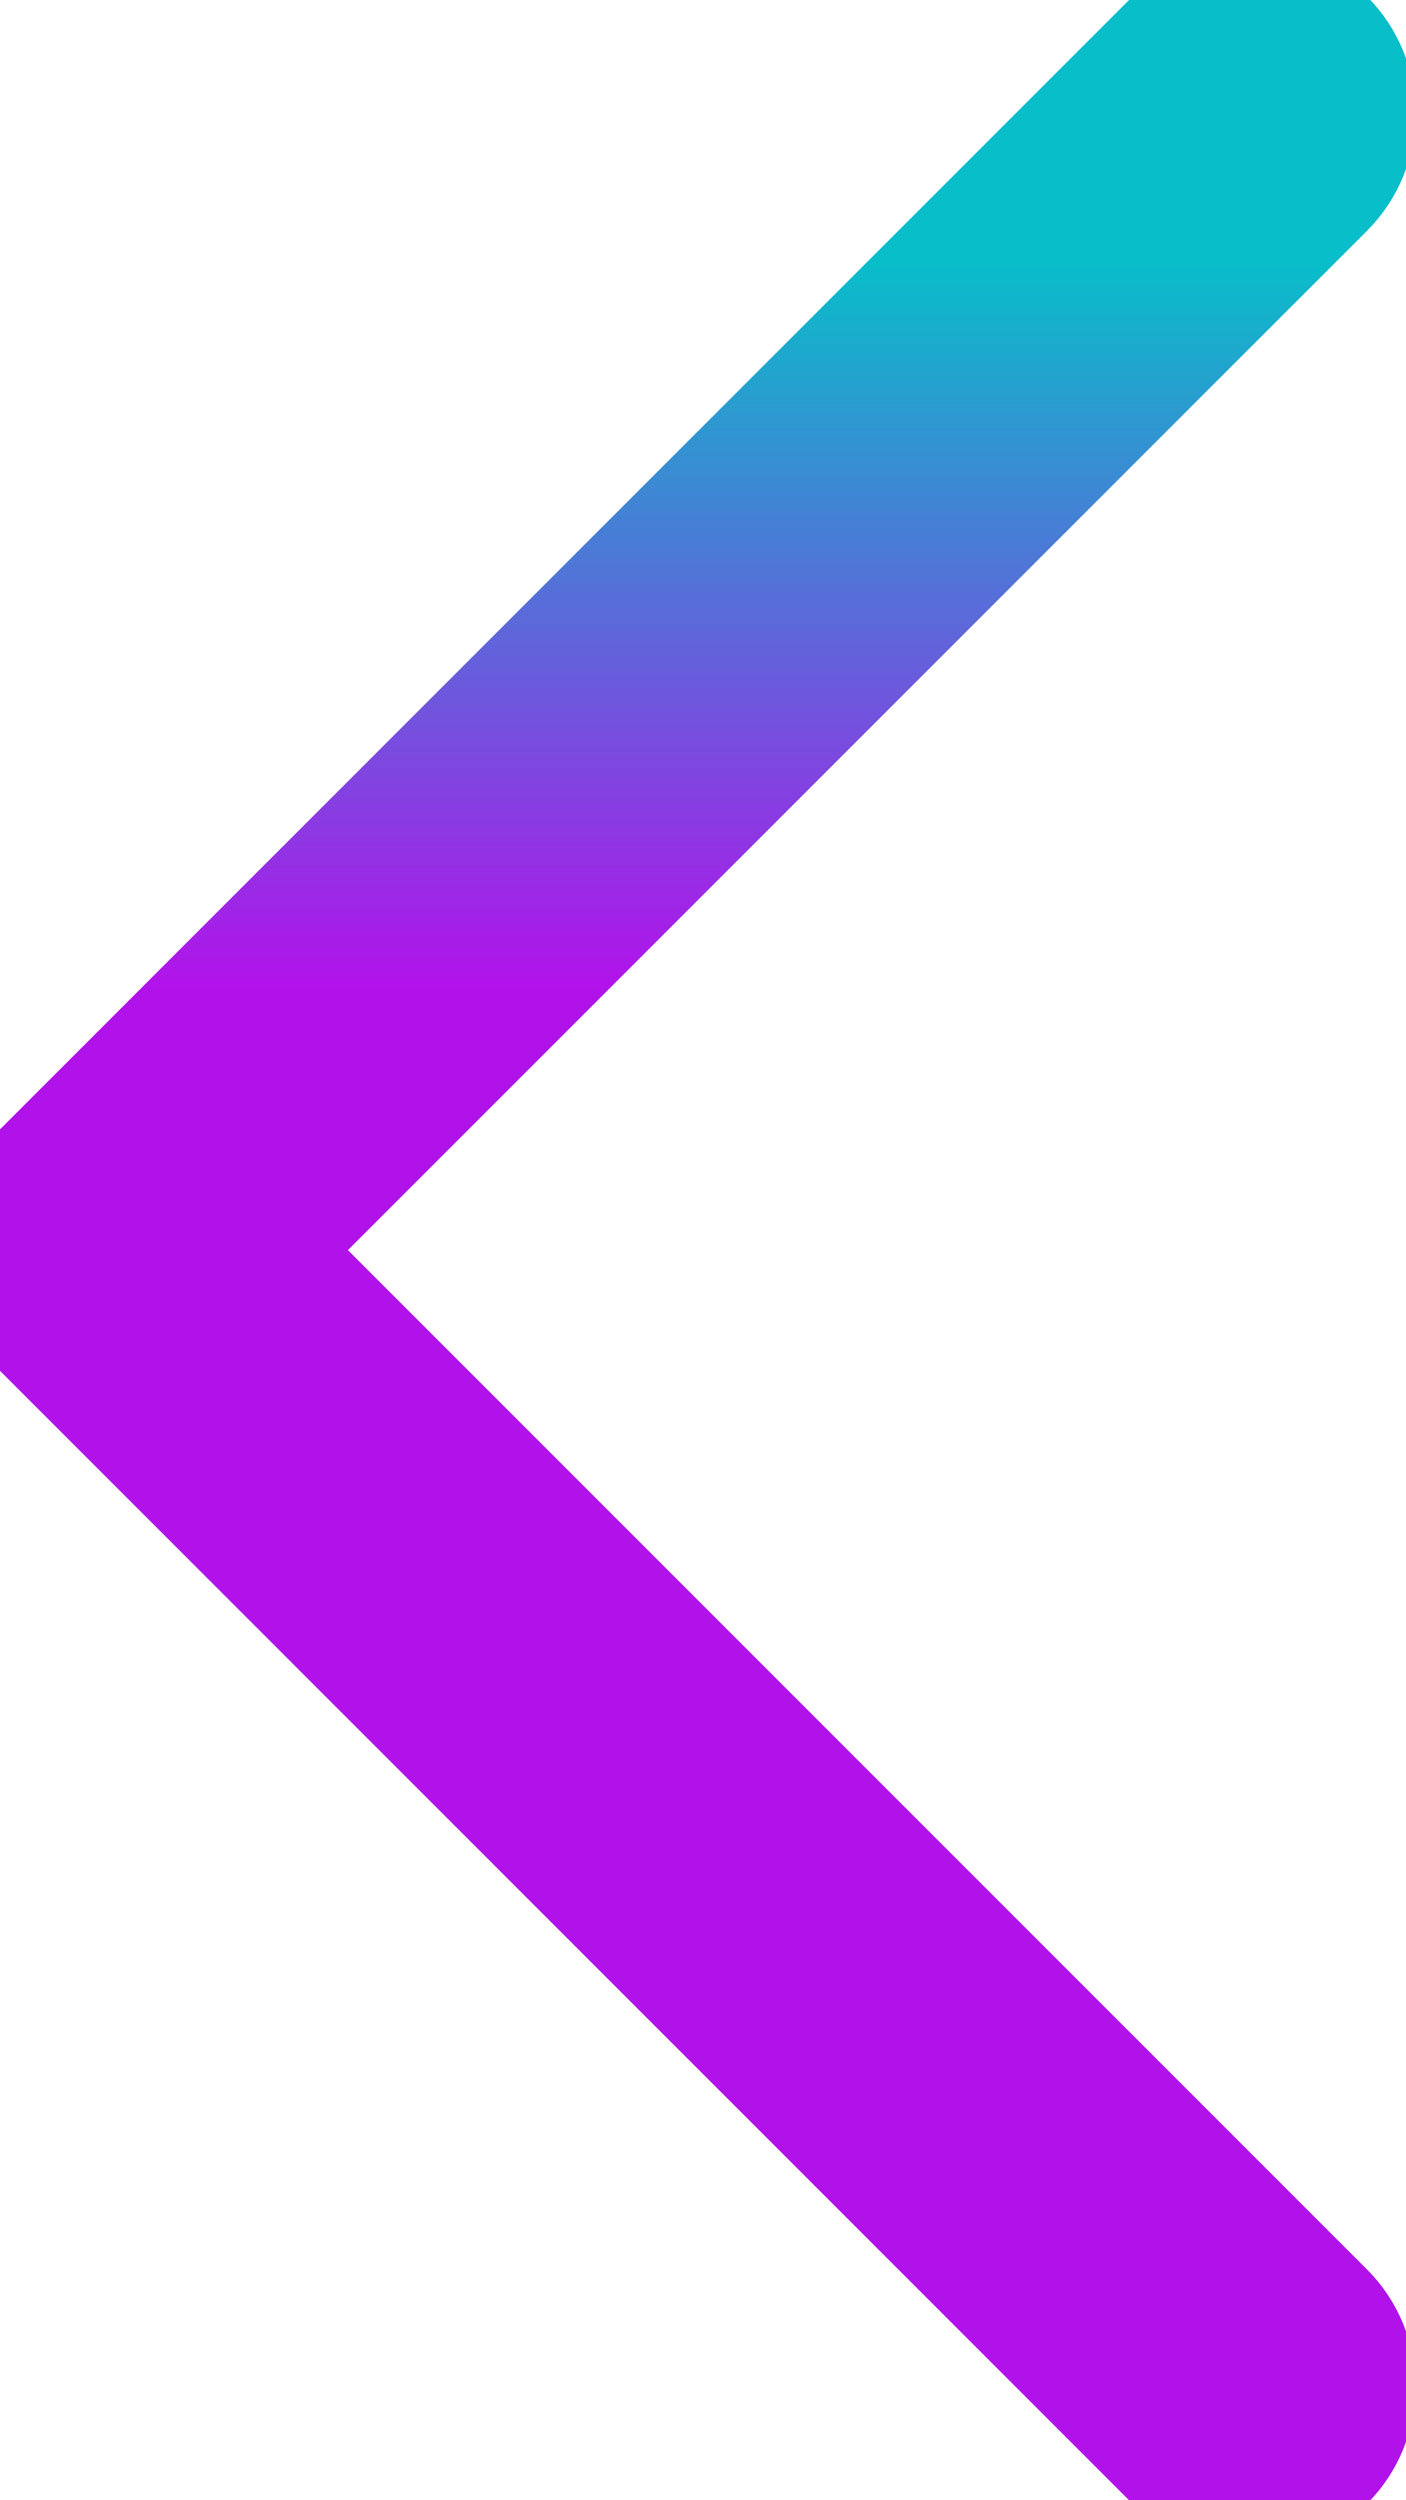 <svg width="27" height="48" viewBox="0 0 27 48" fill="none" xmlns="http://www.w3.org/2000/svg">
<path fill="url(#paint0_linear_405_33824)" stroke="url(#paint0_linear_405_33824)" stroke-width="2" stroke-linecap="round" stroke-linejoin="round" d="M22.457 47.361L0.639 25.542C0.23 25.133 1.07434e-06 24.578 1.04905e-06 24C1.02375e-06 23.421 0.23 22.866 0.639 22.457L22.457 0.639C23.309 -0.213 24.691 -0.213 25.543 0.639C26.395 1.491 26.395 2.873 25.543 3.725L5.267 24L25.543 44.275C25.969 44.701 26.182 45.26 26.182 45.818C26.182 46.377 25.969 46.935 25.543 47.361C24.691 48.213 23.309 48.213 22.457 47.361Z"/>
<defs>
    <linearGradient id="paint0_linear_405_33824" x1="12" y1="5" x2="12" y2="19" gradientUnits="userSpaceOnUse">
        <stop stop-color="#08BEC9"/>
        <stop offset="1" stop-color="#B212EA"/>
    </linearGradient>
</defs>
</svg>
